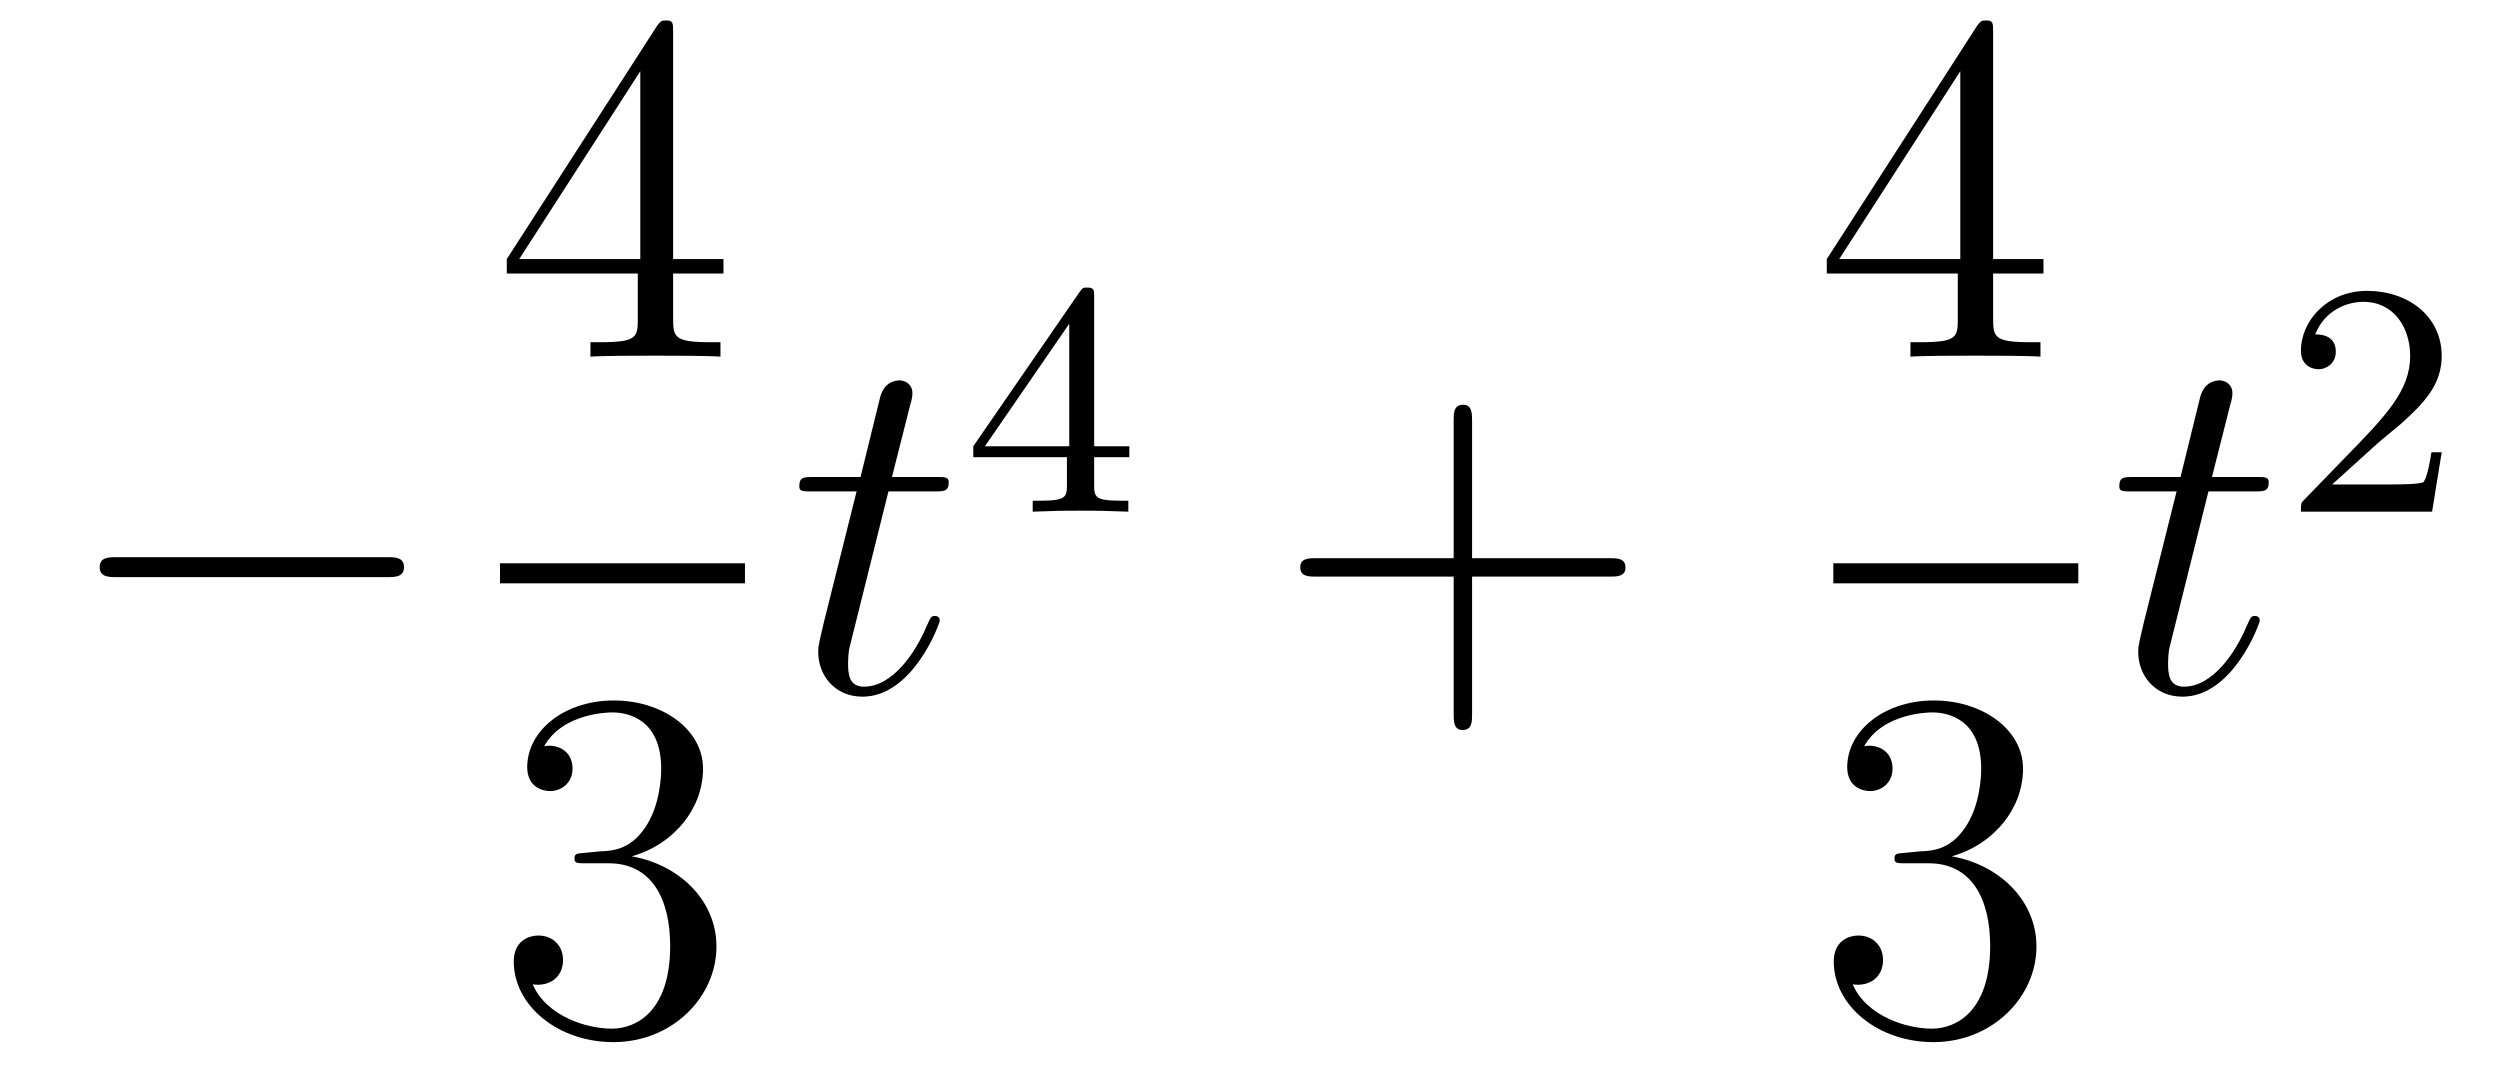 <?xml version='1.0'?>
<!-- This file was generated by dvisvgm 1.14.1 -->
<svg height='26pt' version='1.1' viewBox='0 -26 60 26' width='60pt' xmlns='http://www.w3.org/2000/svg' xmlns:xlink='http://www.w3.org/1999/xlink'>
<g id='page1'>
<g transform='matrix(1 0 0 1 -127 641)'>
<path d='M136.278 -653.149C136.481 -653.149 136.696 -653.149 136.696 -653.388C136.696 -653.628 136.481 -653.628 136.278 -653.628H129.811C129.608 -653.628 129.392 -653.628 129.392 -653.388C129.392 -653.149 129.608 -653.149 129.811 -653.149H136.278Z' fill-rule='evenodd'/>
<path d='M143.155 -666.222C143.155 -666.449 143.155 -666.509 142.988 -666.509C142.893 -666.509 142.857 -666.509 142.761 -666.366L139.163 -660.783V-660.436H142.307V-659.348C142.307 -658.906 142.283 -658.787 141.41 -658.787H141.171V-658.44C141.446 -658.464 142.39 -658.464 142.725 -658.464C143.06 -658.464 144.016 -658.464 144.291 -658.44V-658.787H144.052C143.191 -658.787 143.155 -658.906 143.155 -659.348V-660.436H144.363V-660.783H143.155V-666.222ZM142.367 -665.29V-660.783H139.462L142.367 -665.29Z' fill-rule='evenodd'/>
<path d='M139 -653H144.879V-653.481H139'/>
<path d='M141.04 -646.532C140.836 -646.52 140.788 -646.507 140.788 -646.4C140.788 -646.281 140.848 -646.281 141.063 -646.281H141.613C142.629 -646.281 143.084 -645.444 143.084 -644.296C143.084 -642.73 142.271 -642.312 141.685 -642.312C141.111 -642.312 140.131 -642.587 139.784 -643.376C140.167 -643.316 140.513 -643.531 140.513 -643.961C140.513 -644.308 140.262 -644.547 139.928 -644.547C139.641 -644.547 139.33 -644.38 139.33 -643.926C139.33 -642.862 140.394 -641.989 141.721 -641.989C143.143 -641.989 144.195 -643.077 144.195 -644.284C144.195 -645.384 143.311 -646.245 142.163 -646.448C143.203 -646.747 143.873 -647.619 143.873 -648.552C143.873 -649.496 142.893 -650.189 141.733 -650.189C140.538 -650.189 139.653 -649.46 139.653 -648.588C139.653 -648.109 140.023 -648.014 140.203 -648.014C140.454 -648.014 140.741 -648.193 140.741 -648.552C140.741 -648.934 140.454 -649.102 140.191 -649.102C140.119 -649.102 140.095 -649.102 140.059 -649.09C140.513 -649.902 141.637 -649.902 141.697 -649.902C142.092 -649.902 142.868 -649.723 142.868 -648.552C142.868 -648.325 142.833 -647.655 142.486 -647.141C142.128 -646.615 141.721 -646.579 141.398 -646.567L141.04 -646.532Z' fill-rule='evenodd'/>
<path d='M148.323 -655.206H149.423C149.65 -655.206 149.769 -655.206 149.769 -655.421C149.769 -655.552 149.697 -655.552 149.458 -655.552H148.407L148.849 -657.297C148.897 -657.465 148.897 -657.489 148.897 -657.573C148.897 -657.764 148.741 -657.871 148.586 -657.871C148.49 -657.871 148.215 -657.835 148.12 -657.453L147.653 -655.552H146.53C146.291 -655.552 146.183 -655.552 146.183 -655.325C146.183 -655.206 146.267 -655.206 146.494 -655.206H147.558L146.769 -652.05C146.673 -651.631 146.637 -651.512 146.637 -651.356C146.637 -650.794 147.032 -650.28 147.701 -650.28C148.908 -650.28 149.554 -652.026 149.554 -652.109C149.554 -652.181 149.506 -652.217 149.434 -652.217C149.411 -652.217 149.363 -652.217 149.339 -652.169C149.327 -652.157 149.315 -652.145 149.231 -651.954C148.98 -651.356 148.43 -650.52 147.737 -650.52C147.378 -650.52 147.354 -650.818 147.354 -651.081C147.354 -651.093 147.354 -651.32 147.39 -651.464L148.323 -655.206Z' fill-rule='evenodd'/>
<path d='M153.26 -659.876C153.26 -660.035 153.26 -660.099 153.092 -660.099C152.989 -660.099 152.981 -660.091 152.901 -659.979L150.359 -656.29V-656.027H152.606V-655.365C152.606 -655.071 152.582 -654.983 151.969 -654.983H151.785V-654.72C152.463 -654.744 152.479 -654.744 152.933 -654.744C153.387 -654.744 153.403 -654.744 154.08 -654.72V-654.983H153.897C153.283 -654.983 153.26 -655.071 153.26 -655.365V-656.027H154.104V-656.29H153.26V-659.876ZM152.662 -659.23V-656.29H150.638L152.662 -659.23Z' fill-rule='evenodd'/>
<path d='M162.33 -653.161H165.629C165.796 -653.161 166.012 -653.161 166.012 -653.377C166.012 -653.604 165.808 -653.604 165.629 -653.604H162.33V-656.903C162.33 -657.07 162.33 -657.286 162.114 -657.286C161.888 -657.286 161.888 -657.082 161.888 -656.903V-653.604H158.588C158.421 -653.604 158.206 -653.604 158.206 -653.388C158.206 -653.161 158.409 -653.161 158.588 -653.161H161.888V-649.862C161.888 -649.695 161.888 -649.48 162.102 -649.48C162.33 -649.48 162.33 -649.683 162.33 -649.862V-653.161Z' fill-rule='evenodd'/>
<path d='M174.835 -666.222C174.835 -666.449 174.835 -666.509 174.668 -666.509C174.573 -666.509 174.537 -666.509 174.441 -666.366L170.843 -660.783V-660.436H173.987V-659.348C173.987 -658.906 173.963 -658.787 173.09 -658.787H172.851V-658.44C173.126 -658.464 174.07 -658.464 174.405 -658.464C174.74 -658.464 175.696 -658.464 175.971 -658.44V-658.787H175.732C174.871 -658.787 174.835 -658.906 174.835 -659.348V-660.436H176.043V-660.783H174.835V-666.222ZM174.047 -665.29V-660.783H171.142L174.047 -665.29Z' fill-rule='evenodd'/>
<path d='M171 -653H176.879V-653.481H171'/>
<path d='M172.72 -646.532C172.516 -646.52 172.468 -646.507 172.468 -646.4C172.468 -646.281 172.528 -646.281 172.743 -646.281H173.293C174.309 -646.281 174.764 -645.444 174.764 -644.296C174.764 -642.73 173.951 -642.312 173.365 -642.312C172.791 -642.312 171.811 -642.587 171.464 -643.376C171.847 -643.316 172.193 -643.531 172.193 -643.961C172.193 -644.308 171.942 -644.547 171.608 -644.547C171.321 -644.547 171.01 -644.38 171.01 -643.926C171.01 -642.862 172.074 -641.989 173.401 -641.989C174.823 -641.989 175.875 -643.077 175.875 -644.284C175.875 -645.384 174.991 -646.245 173.843 -646.448C174.883 -646.747 175.553 -647.619 175.553 -648.552C175.553 -649.496 174.573 -650.189 173.413 -650.189C172.218 -650.189 171.333 -649.46 171.333 -648.588C171.333 -648.109 171.703 -648.014 171.883 -648.014C172.134 -648.014 172.421 -648.193 172.421 -648.552C172.421 -648.934 172.134 -649.102 171.871 -649.102C171.799 -649.102 171.775 -649.102 171.739 -649.09C172.193 -649.902 173.317 -649.902 173.377 -649.902C173.772 -649.902 174.548 -649.723 174.548 -648.552C174.548 -648.325 174.513 -647.655 174.166 -647.141C173.808 -646.615 173.401 -646.579 173.078 -646.567L172.72 -646.532Z' fill-rule='evenodd'/>
<path d='M180.003 -655.206H181.103C181.33 -655.206 181.449 -655.206 181.449 -655.421C181.449 -655.552 181.377 -655.552 181.138 -655.552H180.087L180.529 -657.297C180.577 -657.465 180.577 -657.489 180.577 -657.573C180.577 -657.764 180.421 -657.871 180.266 -657.871C180.17 -657.871 179.895 -657.835 179.8 -657.453L179.333 -655.552H178.21C177.971 -655.552 177.863 -655.552 177.863 -655.325C177.863 -655.206 177.947 -655.206 178.174 -655.206H179.238L178.449 -652.05C178.353 -651.631 178.317 -651.512 178.317 -651.356C178.317 -650.794 178.712 -650.28 179.381 -650.28C180.588 -650.28 181.234 -652.026 181.234 -652.109C181.234 -652.181 181.186 -652.217 181.114 -652.217C181.091 -652.217 181.043 -652.217 181.019 -652.169C181.007 -652.157 180.995 -652.145 180.911 -651.954C180.66 -651.356 180.11 -650.52 179.417 -650.52C179.058 -650.52 179.034 -650.818 179.034 -651.081C179.034 -651.093 179.034 -651.32 179.07 -651.464L180.003 -655.206Z' fill-rule='evenodd'/>
<path d='M184.047 -656.346C184.175 -656.465 184.509 -656.728 184.637 -656.84C185.131 -657.294 185.601 -657.732 185.601 -658.457C185.601 -659.405 184.804 -660.019 183.808 -660.019C182.852 -660.019 182.222 -659.294 182.222 -658.585C182.222 -658.194 182.533 -658.138 182.645 -658.138C182.812 -658.138 183.059 -658.258 183.059 -658.561C183.059 -658.975 182.661 -658.975 182.565 -658.975C182.796 -659.557 183.33 -659.756 183.72 -659.756C184.462 -659.756 184.844 -659.127 184.844 -658.457C184.844 -657.628 184.262 -657.023 183.322 -656.059L182.318 -655.023C182.222 -654.935 182.222 -654.919 182.222 -654.72H185.37L185.601 -656.146H185.354C185.33 -655.987 185.266 -655.588 185.171 -655.437C185.123 -655.373 184.517 -655.373 184.39 -655.373H182.971L184.047 -656.346Z' fill-rule='evenodd'/>
</g>
</g>
</svg>
